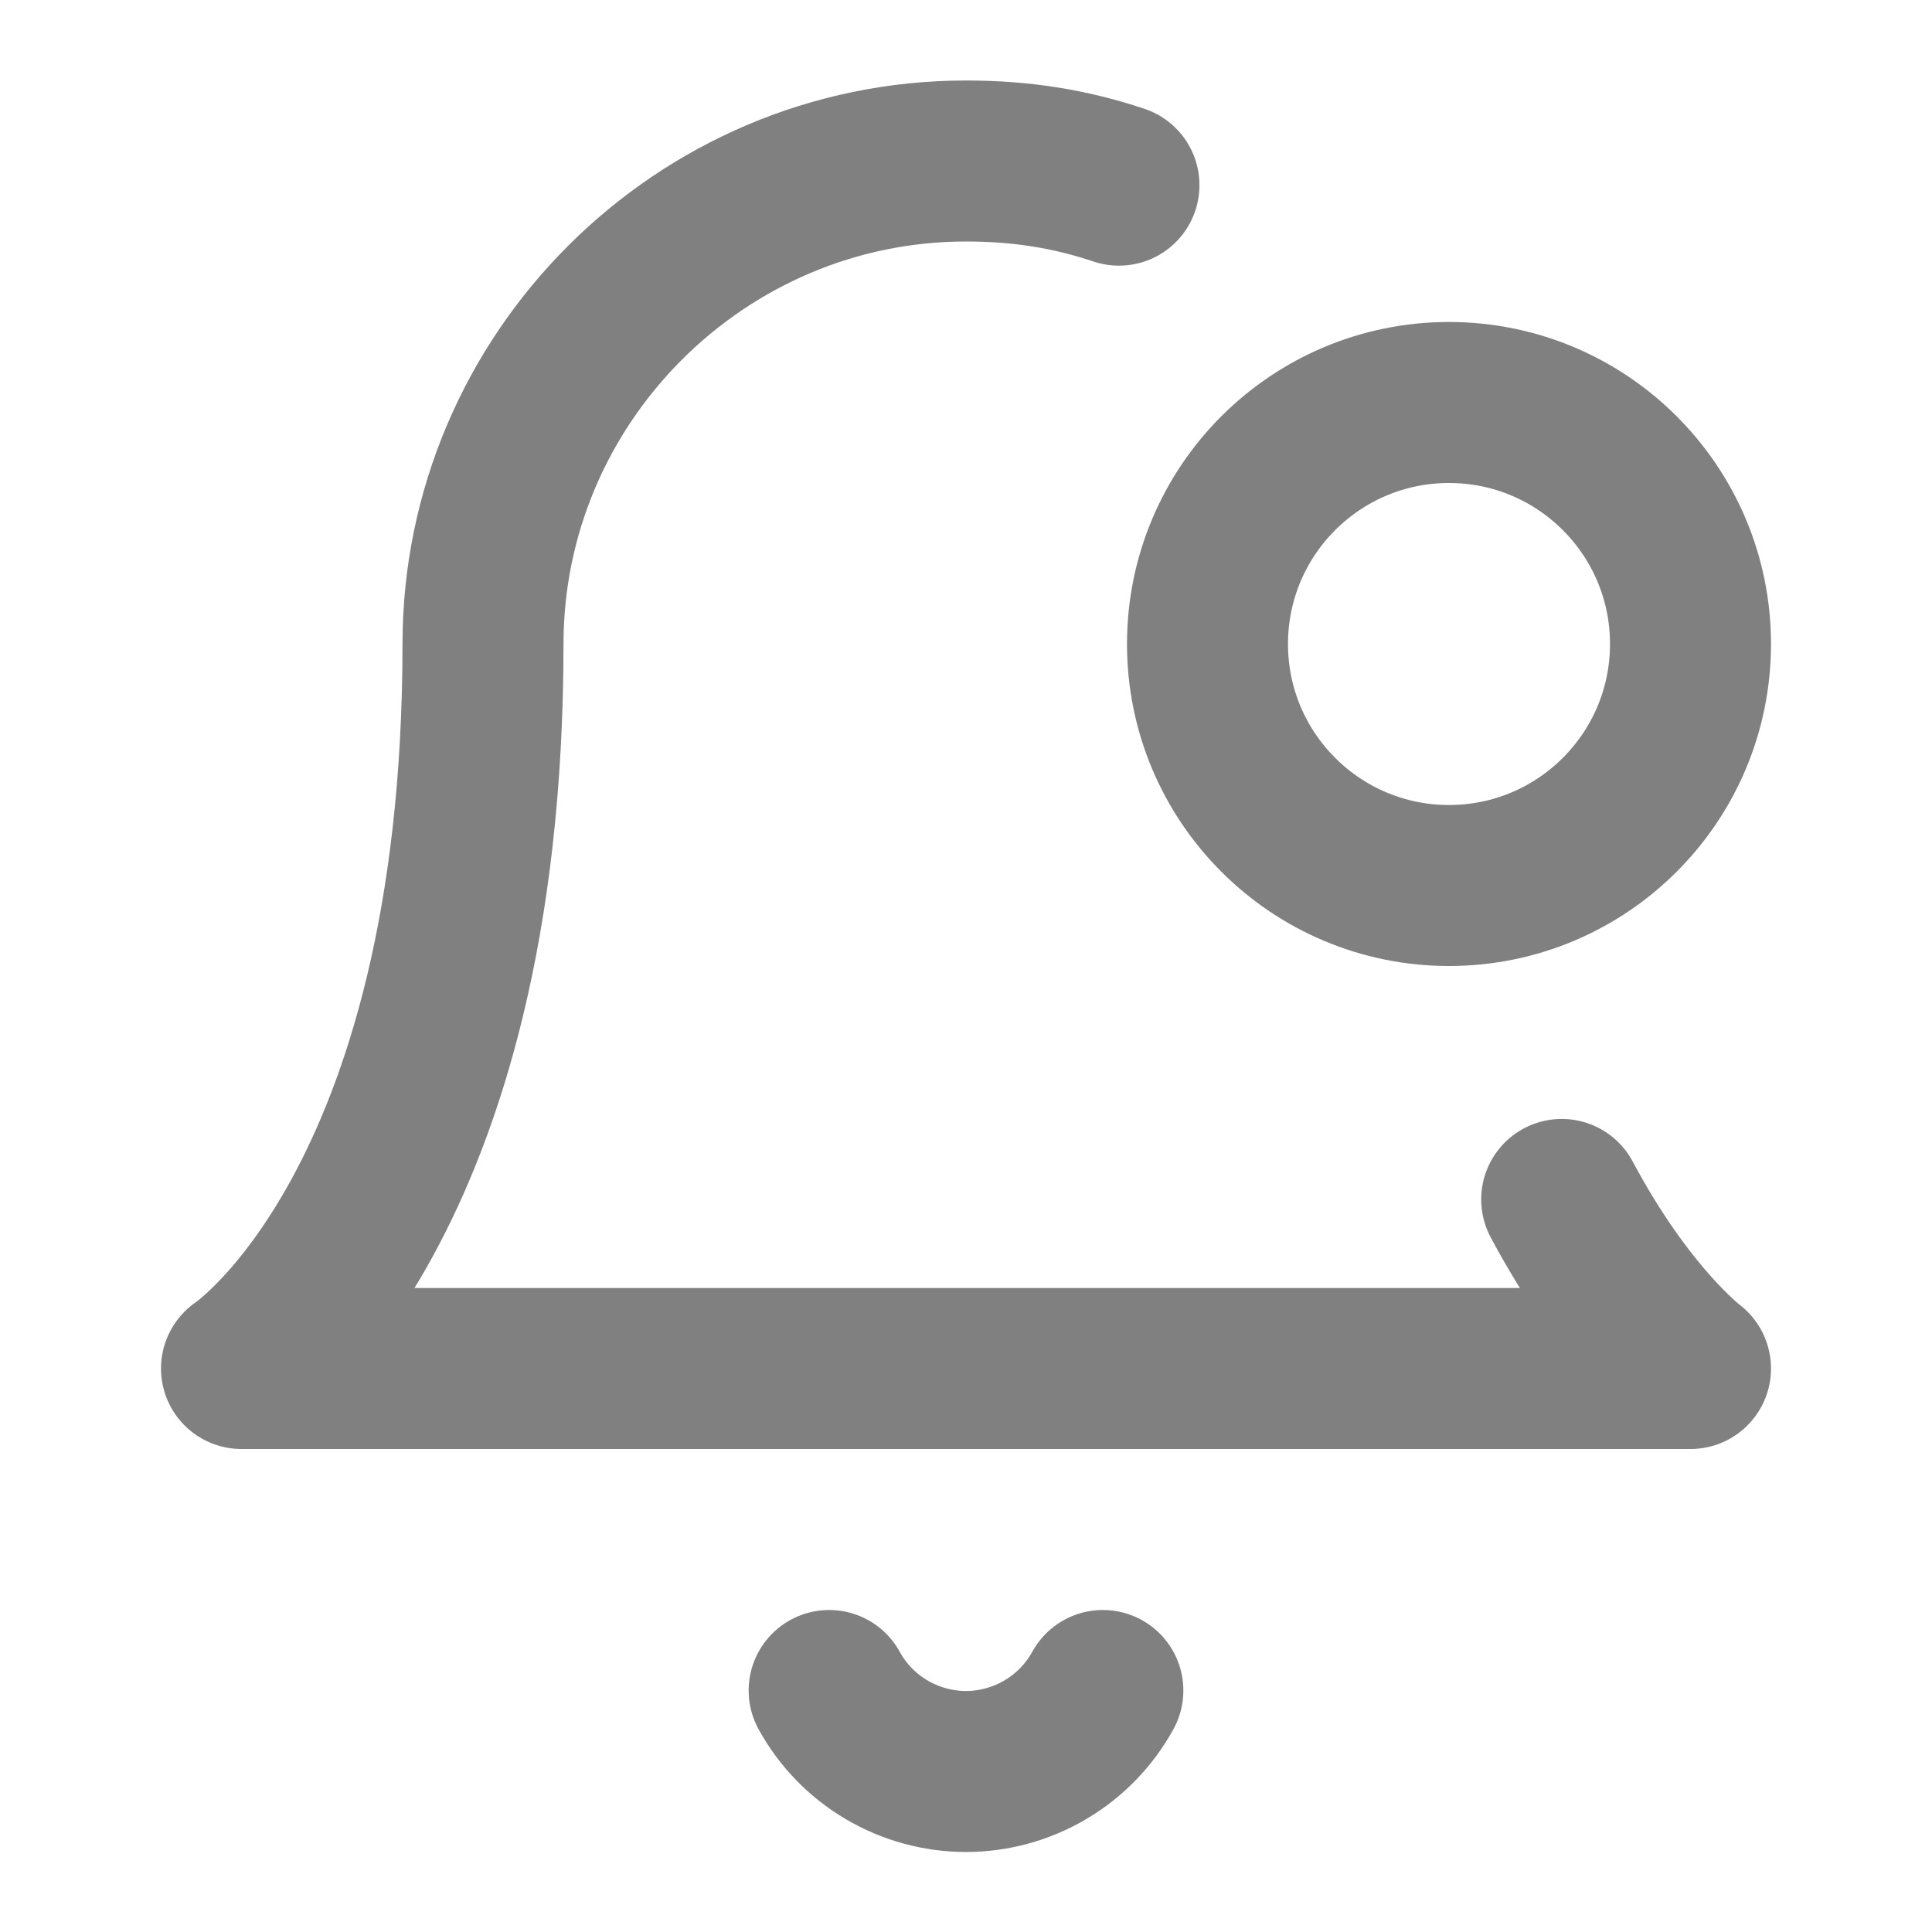 <svg width="24" height="24" viewBox="0 0 24 24" fill="none" xmlns="http://www.w3.org/2000/svg">
<path d="M19.4 14.9C20.2 16.4 21 17 21 17H3C3 17 6 15 6 8C6 4.7 8.7 2 12 2C12.7 2 13.3 2.1 13.9 2.3" stroke="#808080" stroke-width="2" stroke-linecap="round" stroke-linejoin="round"/>
<path d="M10.3 21C10.467 21.305 10.713 21.559 11.012 21.735C11.311 21.912 11.652 22.006 12 22.006C12.347 22.006 12.688 21.912 12.987 21.735C13.286 21.559 13.532 21.305 13.7 21" stroke="#808080" stroke-width="2" stroke-linecap="round" stroke-linejoin="round"/>
<path d="M18 11C19.657 11 21 9.657 21 8C21 6.343 19.657 5 18 5C16.343 5 15 6.343 15 8C15 9.657 16.343 11 18 11Z" stroke="#808080" stroke-width="2" stroke-linecap="round" stroke-linejoin="round"/>
</svg>
